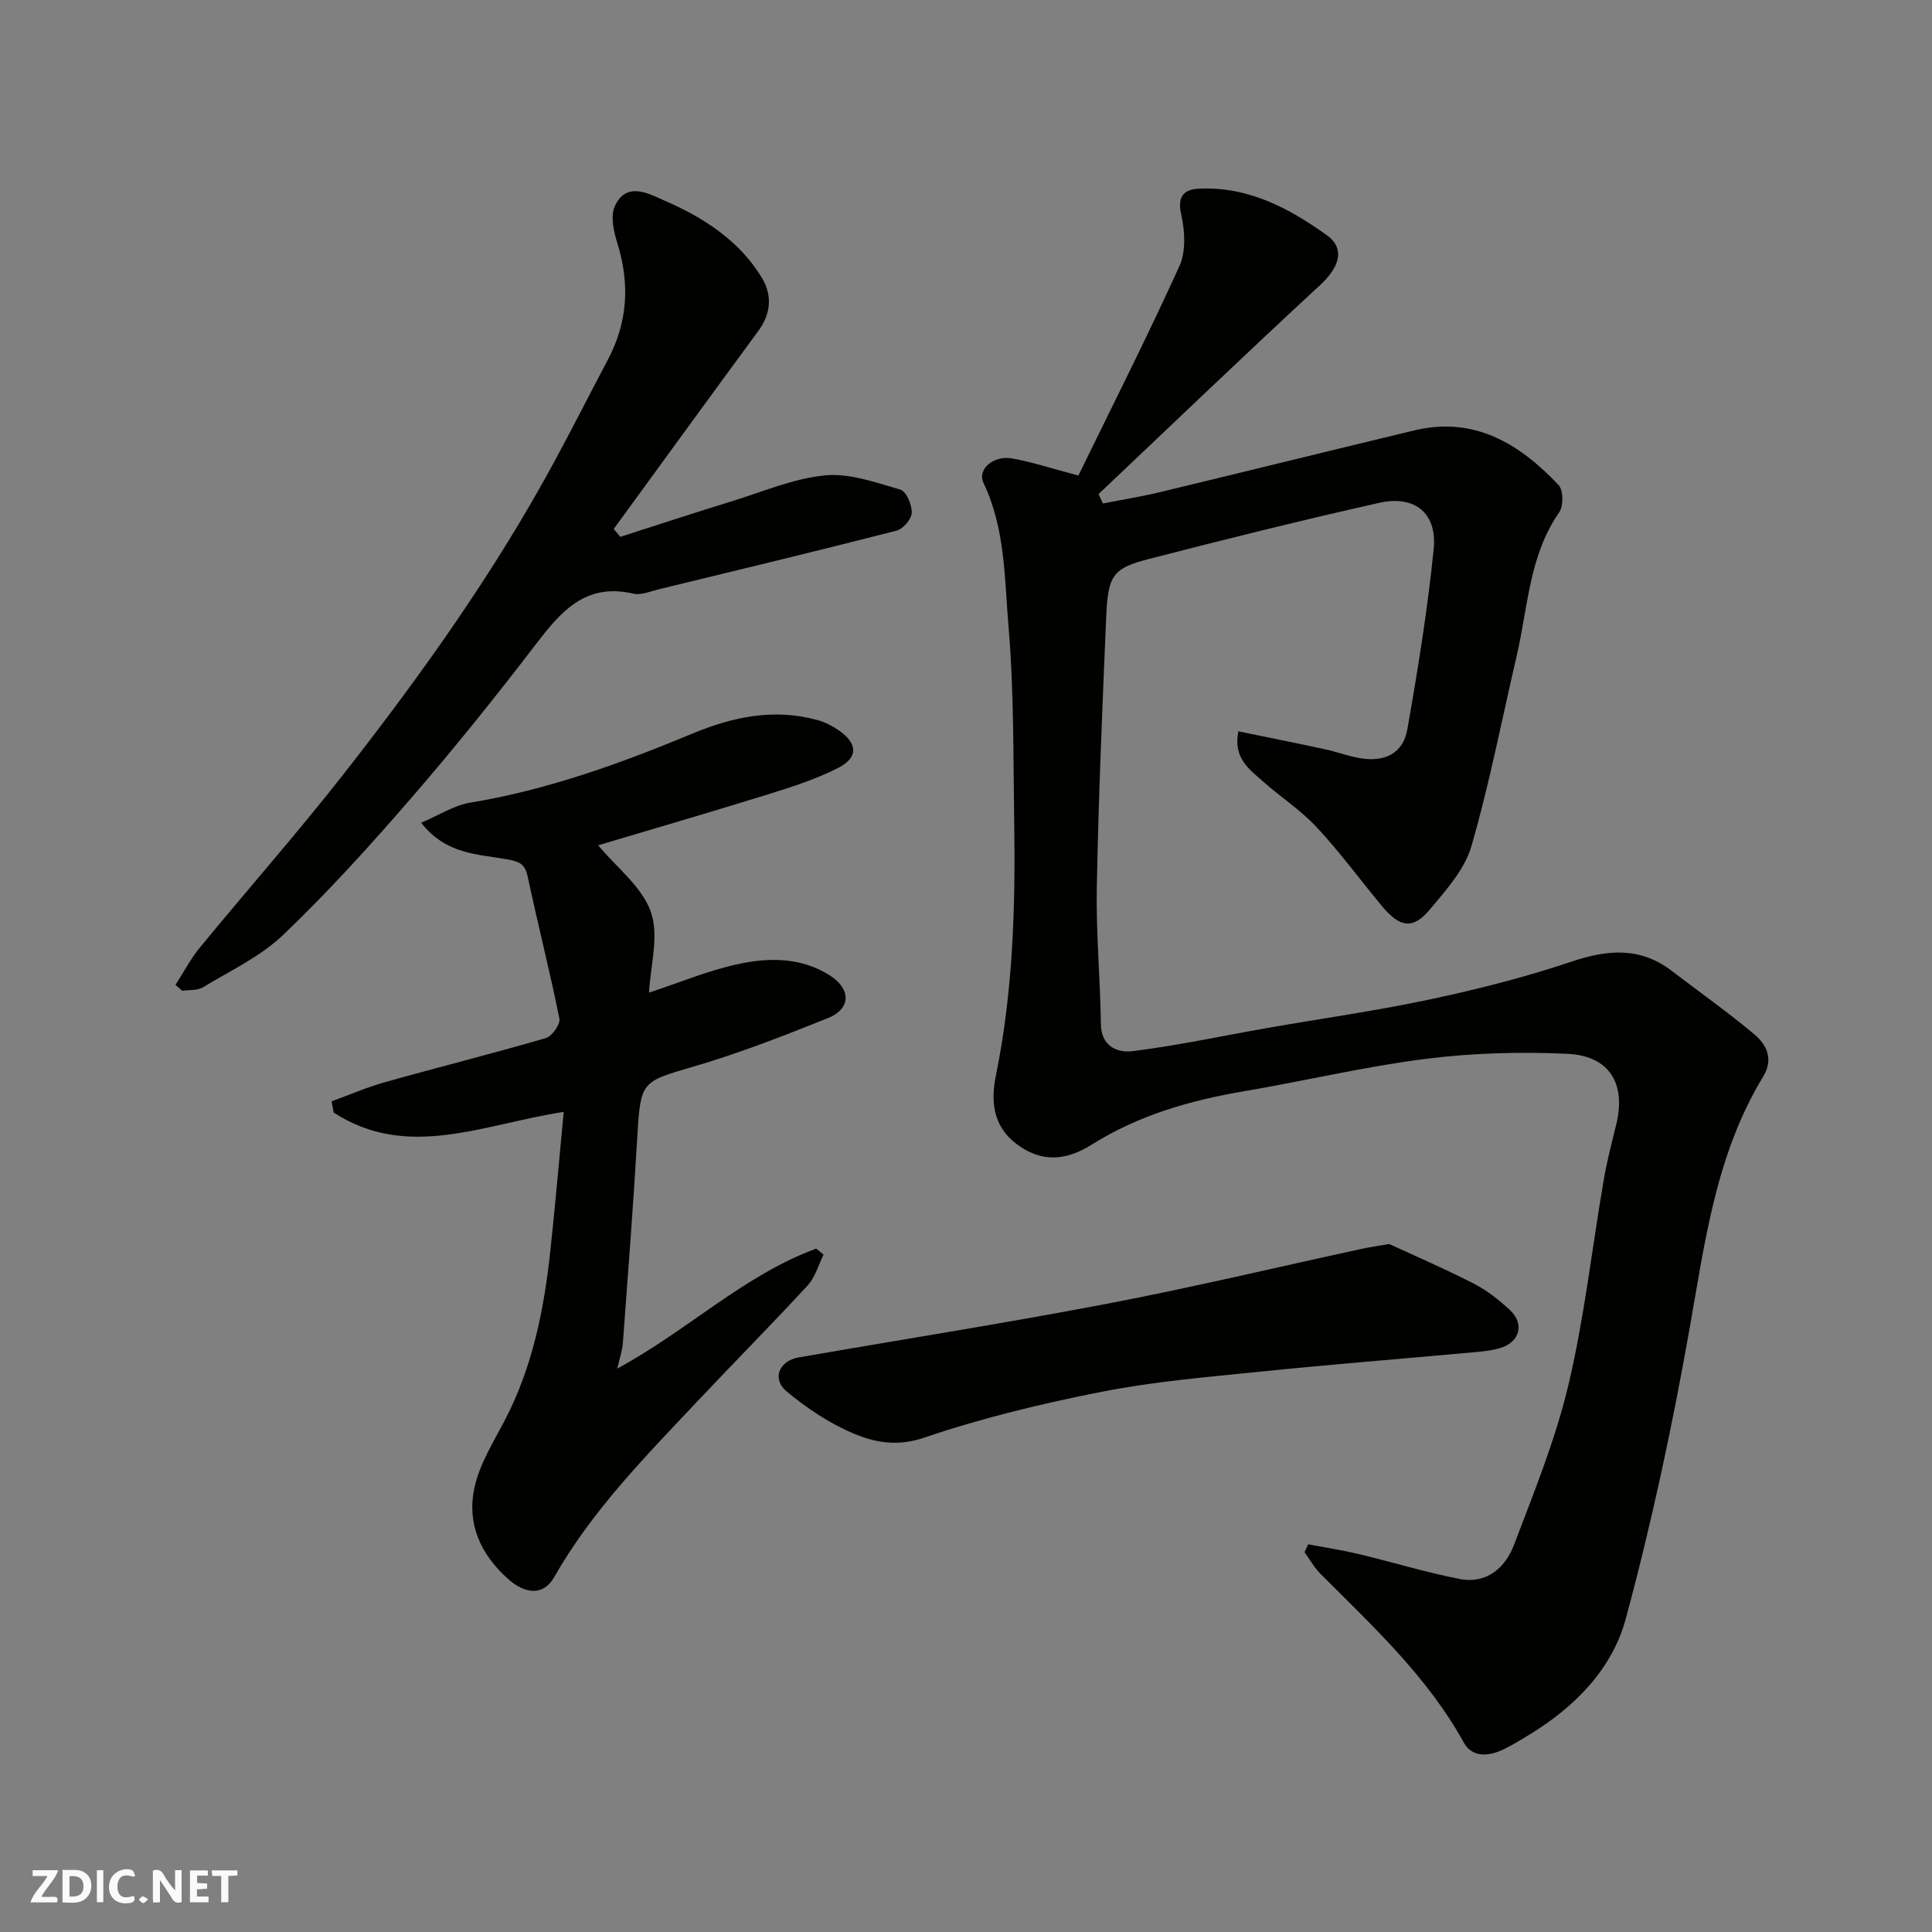 <svg enable-background="new 0 0 400 400" viewBox="0 0 400 400" xmlns="http://www.w3.org/2000/svg"><rect x="0" y="0" width="400" height="400" fill="#808080" stroke="none"/><g fill="#fafafb"><path d="m37.59 393.81c-.92.31-1.52.05-2-.78-.7-1.2-1.52-2.34-2.47-3.78v4.59c-.55.03-.95.05-1.41.07-.03-.37-.06-.64-.06-.91 0-1.91 0-3.81 0-5.7 1.13-.41 1.77-.03 2.29.91.62 1.11 1.38 2.14 2.31 3.19v-4.2h1.35v6.61z"/><path d="m12.94 393.88v-6.75c1.9.19 3.93-.54 5.37 1.29.8 1.01.78 2.88.03 3.97-1.37 1.97-3.4 1.51-5.4 1.49m1.45-1.22c2.04.12 2.92-.58 2.89-2.21-.03-1.51-.98-2.19-2.89-2z"/><path d="m11.81 393.87h-5.49c.68-2.18 2.47-3.48 3.51-5.45h-3.08v-1.21h5.29c-.71 2.13-2.44 3.48-3.47 5.51.86 0 1.63.04 2.39-.01.79-.05 1.14.21.85 1.16"/><path d="m39.33 393.86v-6.61h3.7v1.07h-2.22v1.52c.68.04 1.34.09 2.07.13v1.07c-.72.05-1.38.09-2.1.14v1.48h2.4v1.19h-3.85z"/><path d="m27.71 388.56c-1.15-.3-2.46-.61-3.1.64-.37.73-.41 1.93-.06 2.67.63 1.35 1.99.93 3.17.68.35.94-.01 1.32-.93 1.46-1.62.25-3.05-.27-3.76-1.48-.73-1.24-.6-3.03.31-4.17.88-1.11 2.71-1.7 4-1.16.32.13.44.74.65 1.12-.1.08-.19.16-.28.24"/><path d="m49.15 387.24v1.07c-.59.02-1.17.05-1.87.08v5.44h-1.48v-5.44h-1.85c-.05-.4-.08-.73-.13-1.15z"/><path d="m20.06 387.21h1.33v6.62h-1.33z"/><path d="m30.68 393.25c-.49.38-.8.79-1.05.76-.32-.05-.6-.45-.9-.7.26-.24.51-.64.8-.67.29-.04.62.3 1.15.61"/></g><path d="m270.85 319.73c3.51.67 7.06 1.21 10.53 2.04 6.95 1.66 13.81 3.77 20.82 5.14 5.53 1.08 9.43-2.28 11.23-7 4.16-10.92 8.61-21.86 11.3-33.19 3.3-13.95 4.88-28.3 7.31-42.46.66-3.84 1.65-7.63 2.58-11.43 2.07-8.43-1.36-14.24-10.11-14.65-9.75-.45-19.66-.18-29.34 1.05-12.6 1.59-25.02 4.56-37.56 6.69-11.18 1.9-21.89 4.96-31.57 11.06-5.29 3.33-10.45 3.84-15.75-.26-4.84-3.74-5.12-9.04-4.12-13.94 3.57-17.44 4.08-35.04 3.81-52.71-.21-13.44-.04-26.92-1.17-40.29-.85-10-.66-20.33-5.19-29.8-1.33-2.77 2.01-5.75 5.89-5.07 4.11.72 8.12 2.06 13.76 3.54 6.74-13.82 14.13-28.44 20.91-43.34 1.38-3.04 1.15-7.29.38-10.69-.85-3.73.55-5.19 3.54-5.35 10.18-.54 18.78 3.99 26.64 9.66 3.9 2.81 2.46 6.7-1.41 10.28-15.44 14.27-30.62 28.83-45.89 43.29.3.65.61 1.29.91 1.94 3.94-.78 7.92-1.41 11.82-2.35 17.56-4.22 35.09-8.57 52.65-12.78 12.46-2.98 21.81 2.78 29.87 11.32.99 1.05 1.03 4.33.14 5.62-6.27 9-6.47 19.68-8.82 29.76-3.07 13.15-5.62 26.44-9.37 39.39-1.38 4.78-5.21 9.03-8.53 13.02-3.56 4.28-6.26 3.88-10.04-.68-4.5-5.43-8.69-11.15-13.49-16.3-3.33-3.57-7.56-6.29-11.23-9.57-2.74-2.45-6.08-4.74-4.96-10.26 6.06 1.25 11.92 2.42 17.77 3.68 2.38.51 4.69 1.37 7.08 1.82 5.36 1.02 9.25-.86 10.14-5.93 2.18-12.39 4.2-24.83 5.45-37.33.74-7.43-3.93-11.19-11.29-9.54-16.03 3.6-31.99 7.56-47.9 11.68-7.25 1.88-8.25 3.43-8.61 11.86-.8 18.69-1.59 37.39-1.95 56.1-.18 9.42.73 18.87.85 28.3.06 4.7 3.55 5.95 6.54 5.58 9.36-1.16 18.62-3.17 27.93-4.8 11.25-1.97 22.58-3.55 33.74-5.93 9.84-2.1 19.65-4.58 29.18-7.79 7.5-2.53 14.26-3.11 20.81 1.91 5.72 4.38 11.62 8.53 17.12 13.16 2.52 2.12 3.99 5.11 1.8 8.71-9.77 16.04-12.06 34.18-15.25 52.23-3.57 20.19-7.87 40.31-13.22 60.09-2.78 10.26-10.43 18.12-19.73 23.8-1.81 1.11-3.62 2.23-5.52 3.16-3.04 1.49-6.51 1.78-8.26-1.38-7.56-13.7-18.88-24.11-29.71-34.98-1.29-1.29-2.19-2.96-3.27-4.46.26-.54.51-1.08.76-1.62z" fill="#010100"/><path d="m116.71 230.21c-16.54 2.5-32.26 10.1-47.62.14-.15-.78-.29-1.55-.44-2.33 3.66-1.33 7.25-2.9 10.99-3.95 11.11-3.12 22.3-5.92 33.38-9.15 1.27-.37 3.03-2.87 2.8-4.02-1.99-9.87-4.49-19.63-6.58-29.47-.58-2.72-1.91-3.09-4.35-3.53-5.96-1.08-12.53-.96-17.7-7.56 3.64-1.53 6.77-3.6 10.16-4.16 16.03-2.64 31.16-8.12 46.04-14.31 8.42-3.5 16.86-5.24 25.81-2.8 1.53.42 3.04 1.17 4.36 2.07 4.03 2.74 4.21 5.7-.05 7.86-4.57 2.32-9.54 3.92-14.46 5.45-11.8 3.67-23.66 7.11-35.21 10.56 3.8 4.57 9.09 8.59 10.92 13.81 1.74 4.99-.12 11.24-.38 16.69 6.38-2.09 12.56-4.72 19-6.03 6.23-1.27 12.76-1.19 18.51 2.53 4.33 2.8 4.3 6.86-.46 8.77-9.2 3.69-18.49 7.32-27.99 10.09-10.58 3.09-10.82 3.01-11.48 14.28-.83 14.31-1.94 28.6-3 42.89-.11 1.55-.65 3.06-1.16 5.31 14.58-7.89 26.19-19.33 41.19-24.84.51.42 1.01.84 1.52 1.25-1.07 2.14-1.72 4.67-3.28 6.36-7.53 8.17-15.37 16.06-22.99 24.16-10.69 11.36-21.68 22.49-29.49 36.23-2.24 3.93-5.99 3.55-9.47.47-5.85-5.17-8.63-11.54-7.07-18.89 1.05-4.95 3.97-9.55 6.36-14.15 5.75-11.06 8.1-23.01 9.4-35.23 1.01-9.42 1.82-18.88 2.74-28.5z" fill="#010100"/><path d="m36.33 203.91c1.67-2.59 3.11-5.36 5.05-7.73 9.9-12.05 20.23-23.75 29.84-36.02 16.11-20.58 31.27-41.84 43.72-64.9 3.73-6.9 7.27-13.91 10.94-20.84 4.09-7.73 4.53-15.67 1.96-23.99-.76-2.44-1.49-5.61-.56-7.71 2.4-5.43 7.46-2.42 10.35-1.16 7.95 3.45 15.38 8.18 20.07 15.89 2.21 3.63 1.97 7.44-.69 11.05-10.02 13.64-19.97 27.34-29.94 41.01.45.55.9 1.09 1.35 1.64 7.74-2.48 15.46-5.02 23.22-7.41 6.36-1.96 12.69-4.7 19.2-5.32 5.08-.49 10.49 1.48 15.58 2.96 1.22.35 2.41 3.15 2.35 4.78-.05 1.31-1.79 3.35-3.13 3.7-16.37 4.2-32.81 8.15-49.23 12.14-1.74.42-3.67 1.28-5.27.91-10.01-2.34-15.11 3.83-20.37 10.7-8.27 10.8-16.8 21.42-25.7 31.7-8.44 9.75-17.13 19.35-26.44 28.25-4.71 4.5-10.96 7.42-16.63 10.86-1.14.69-2.83.49-4.26.71-.47-.41-.94-.82-1.41-1.22z" fill="#010100"/><path d="m287.62 257.56c5.2 2.4 11.45 5.1 17.49 8.19 2.72 1.39 5.23 3.37 7.49 5.47 3.08 2.85 2.08 6.64-1.95 7.86-1.84.56-3.82.74-5.75.91-14.72 1.34-29.46 2.51-44.16 4.01-10.91 1.11-21.89 2.04-32.62 4.15-12.41 2.44-24.81 5.43-36.77 9.5-5.54 1.88-10.15 1.03-14.61-.85-5-2.1-9.74-5.26-13.92-8.76-3.07-2.56-1.49-6.3 2.49-6.99 21.36-3.72 42.79-7.09 64.09-11.16 17.57-3.36 34.99-7.53 52.48-11.32 1.43-.32 2.89-.52 5.74-1.01z" fill="#010100"/></svg>